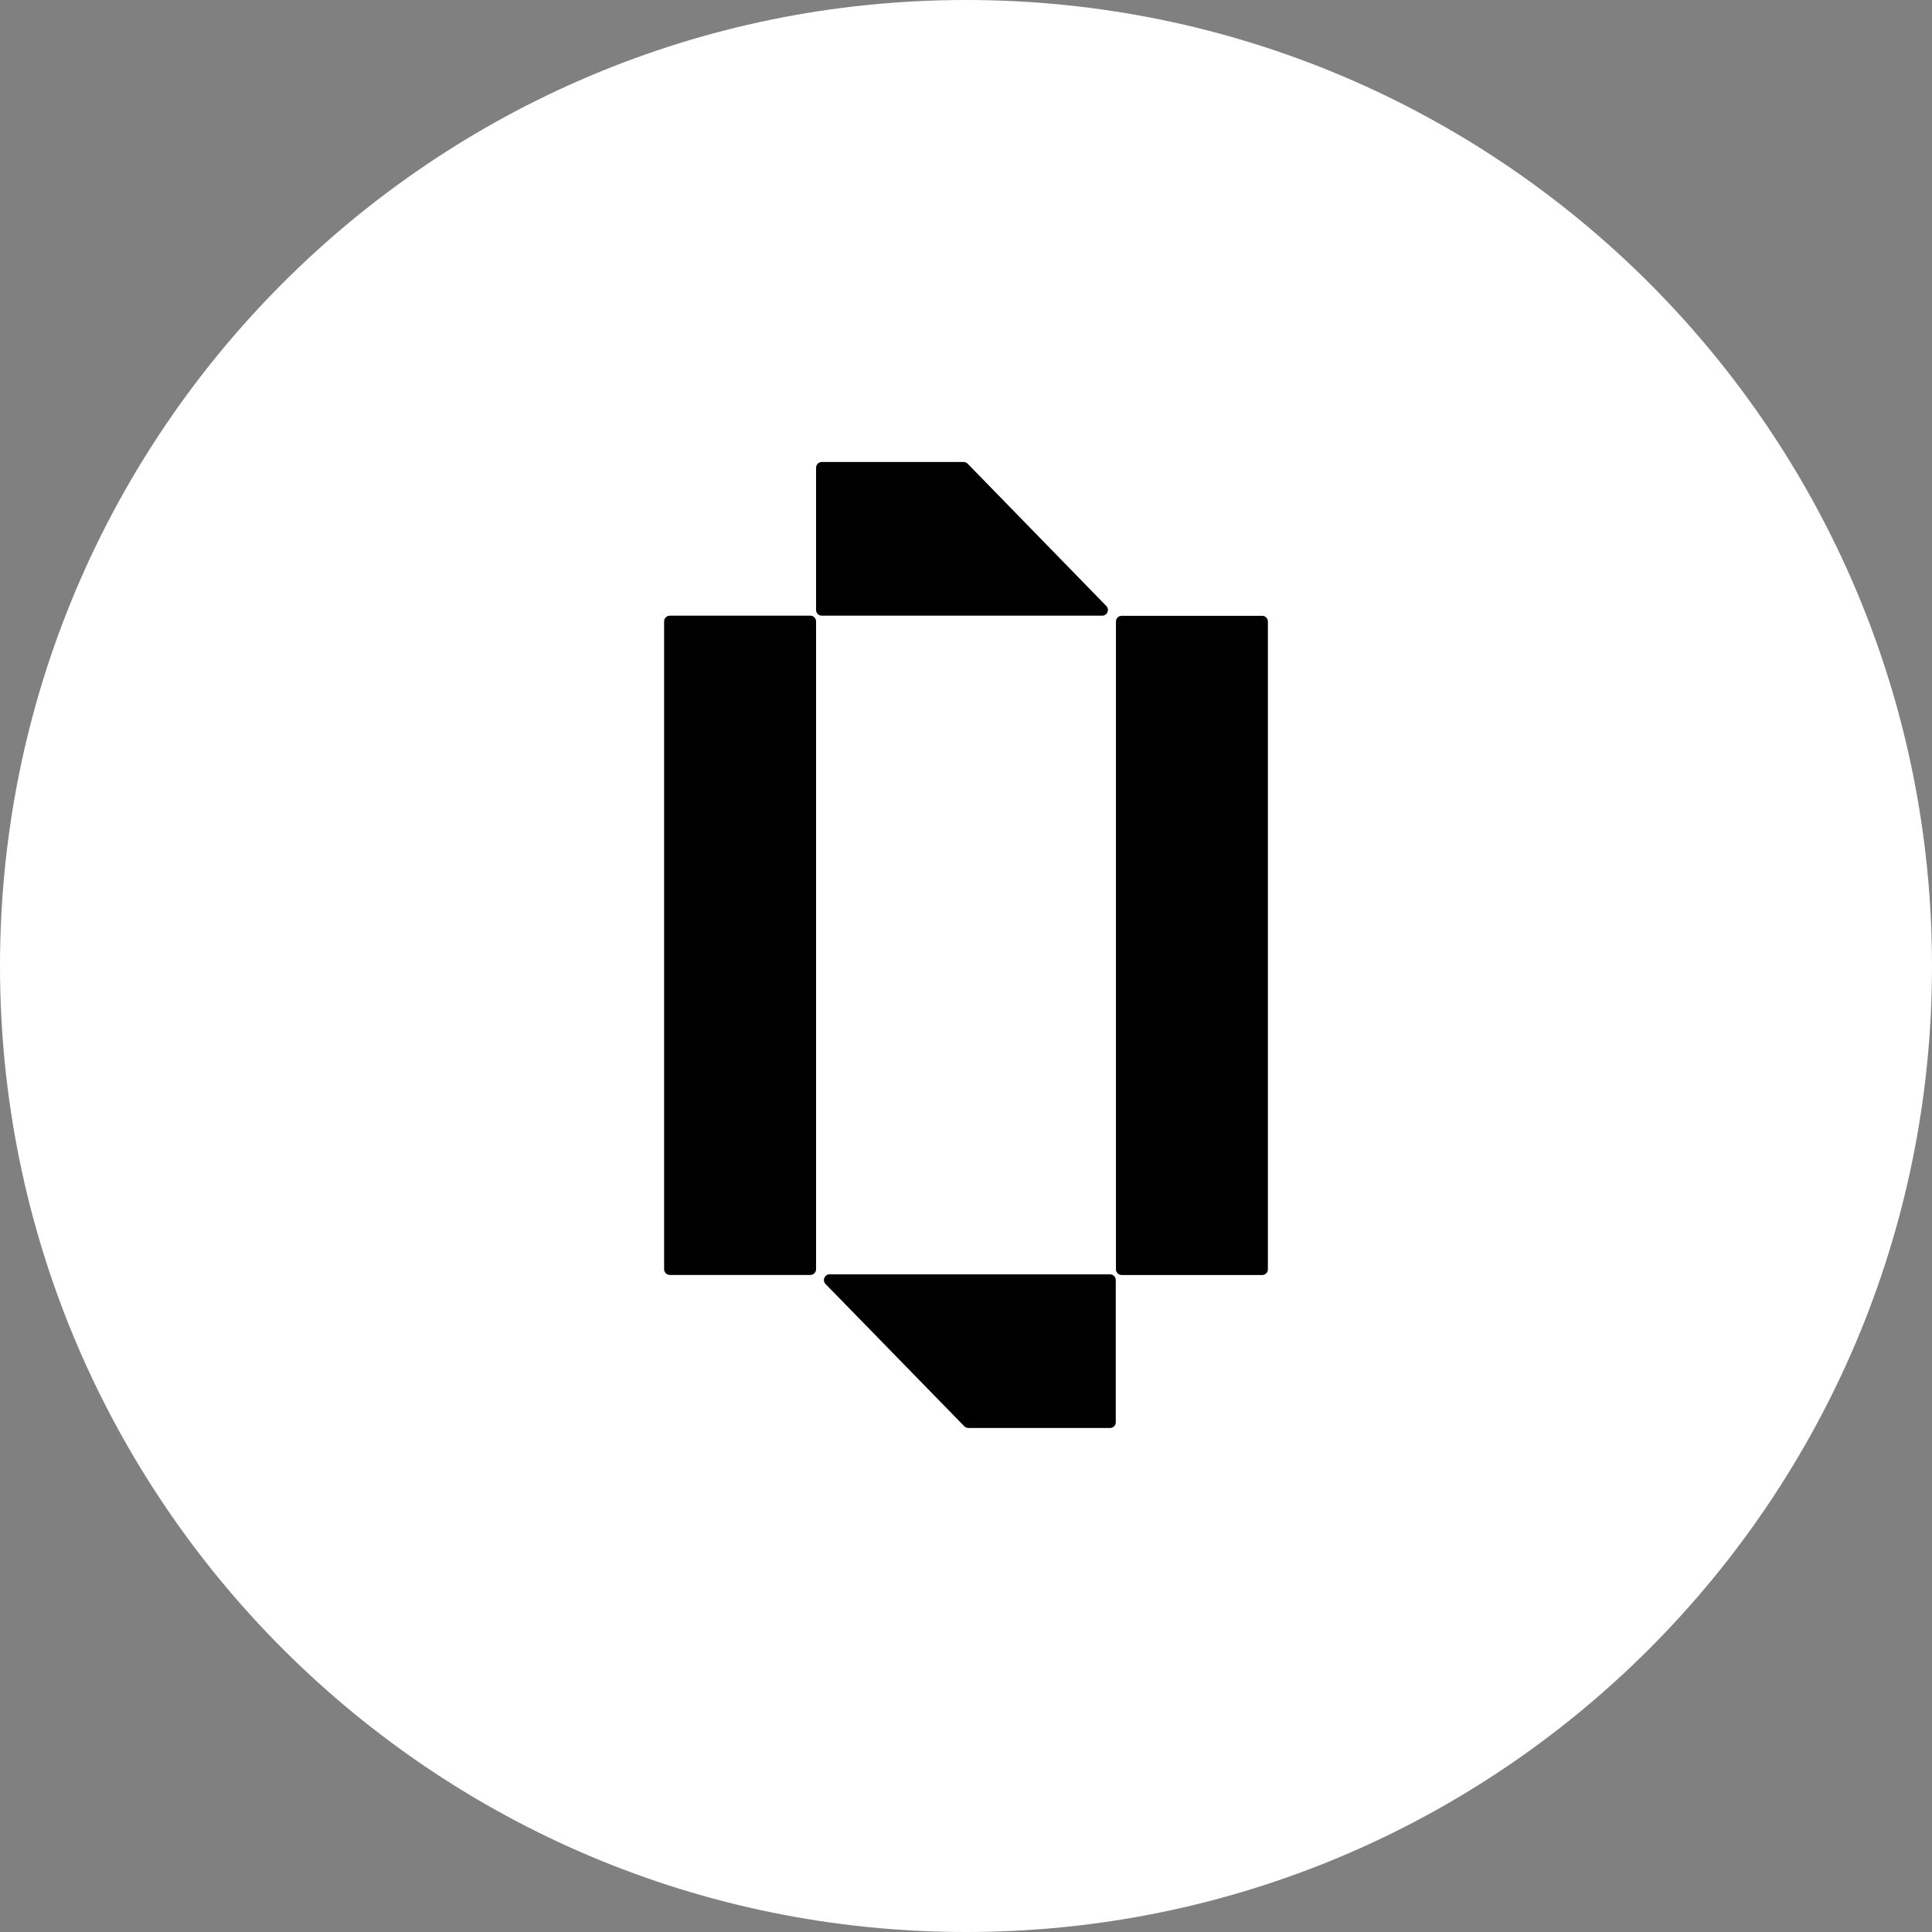<svg width="46" height="46" viewBox="0 0 46 46" fill="none" xmlns="http://www.w3.org/2000/svg">
<rect x="0" y="0" width="46" height="46" fill="#808080" stroke="none"/>
<path d="M0 23C0 10.297 10.297 0 23 0C35.703 0 46 10.297 46 23C46 35.703 35.703 46 23 46C10.297 46 0 35.703 0 23Z" fill="white"/>
<path fill-rule="evenodd" clip-rule="evenodd" d="M19.567 14.659C19.491 14.659 19.43 14.598 19.43 14.523V11.136C19.43 11.061 19.491 11 19.567 11H22.943C22.98 11 23.015 11.015 23.04 11.041L26.34 14.428C26.424 14.514 26.363 14.659 26.243 14.659H19.567ZM26.706 30.358H30.051C30.127 30.358 30.188 30.297 30.188 30.222V14.798C30.188 14.723 30.127 14.662 30.051 14.662H26.706C26.631 14.662 26.57 14.723 26.57 14.798V30.222C26.57 30.297 26.631 30.358 26.706 30.358ZM19.294 14.659H15.949C15.873 14.659 15.812 14.72 15.812 14.795V30.22C15.812 30.295 15.873 30.356 15.949 30.356H19.294C19.369 30.356 19.43 30.295 19.43 30.22V14.795C19.43 14.72 19.369 14.659 19.294 14.659ZM26.429 30.341C26.505 30.341 26.566 30.402 26.566 30.477V33.864C26.566 33.939 26.505 34 26.429 34H23.058C23.021 34 22.986 33.985 22.96 33.959L19.656 30.572C19.572 30.486 19.633 30.341 19.753 30.341H26.429Z" fill="black"/>
</svg>
